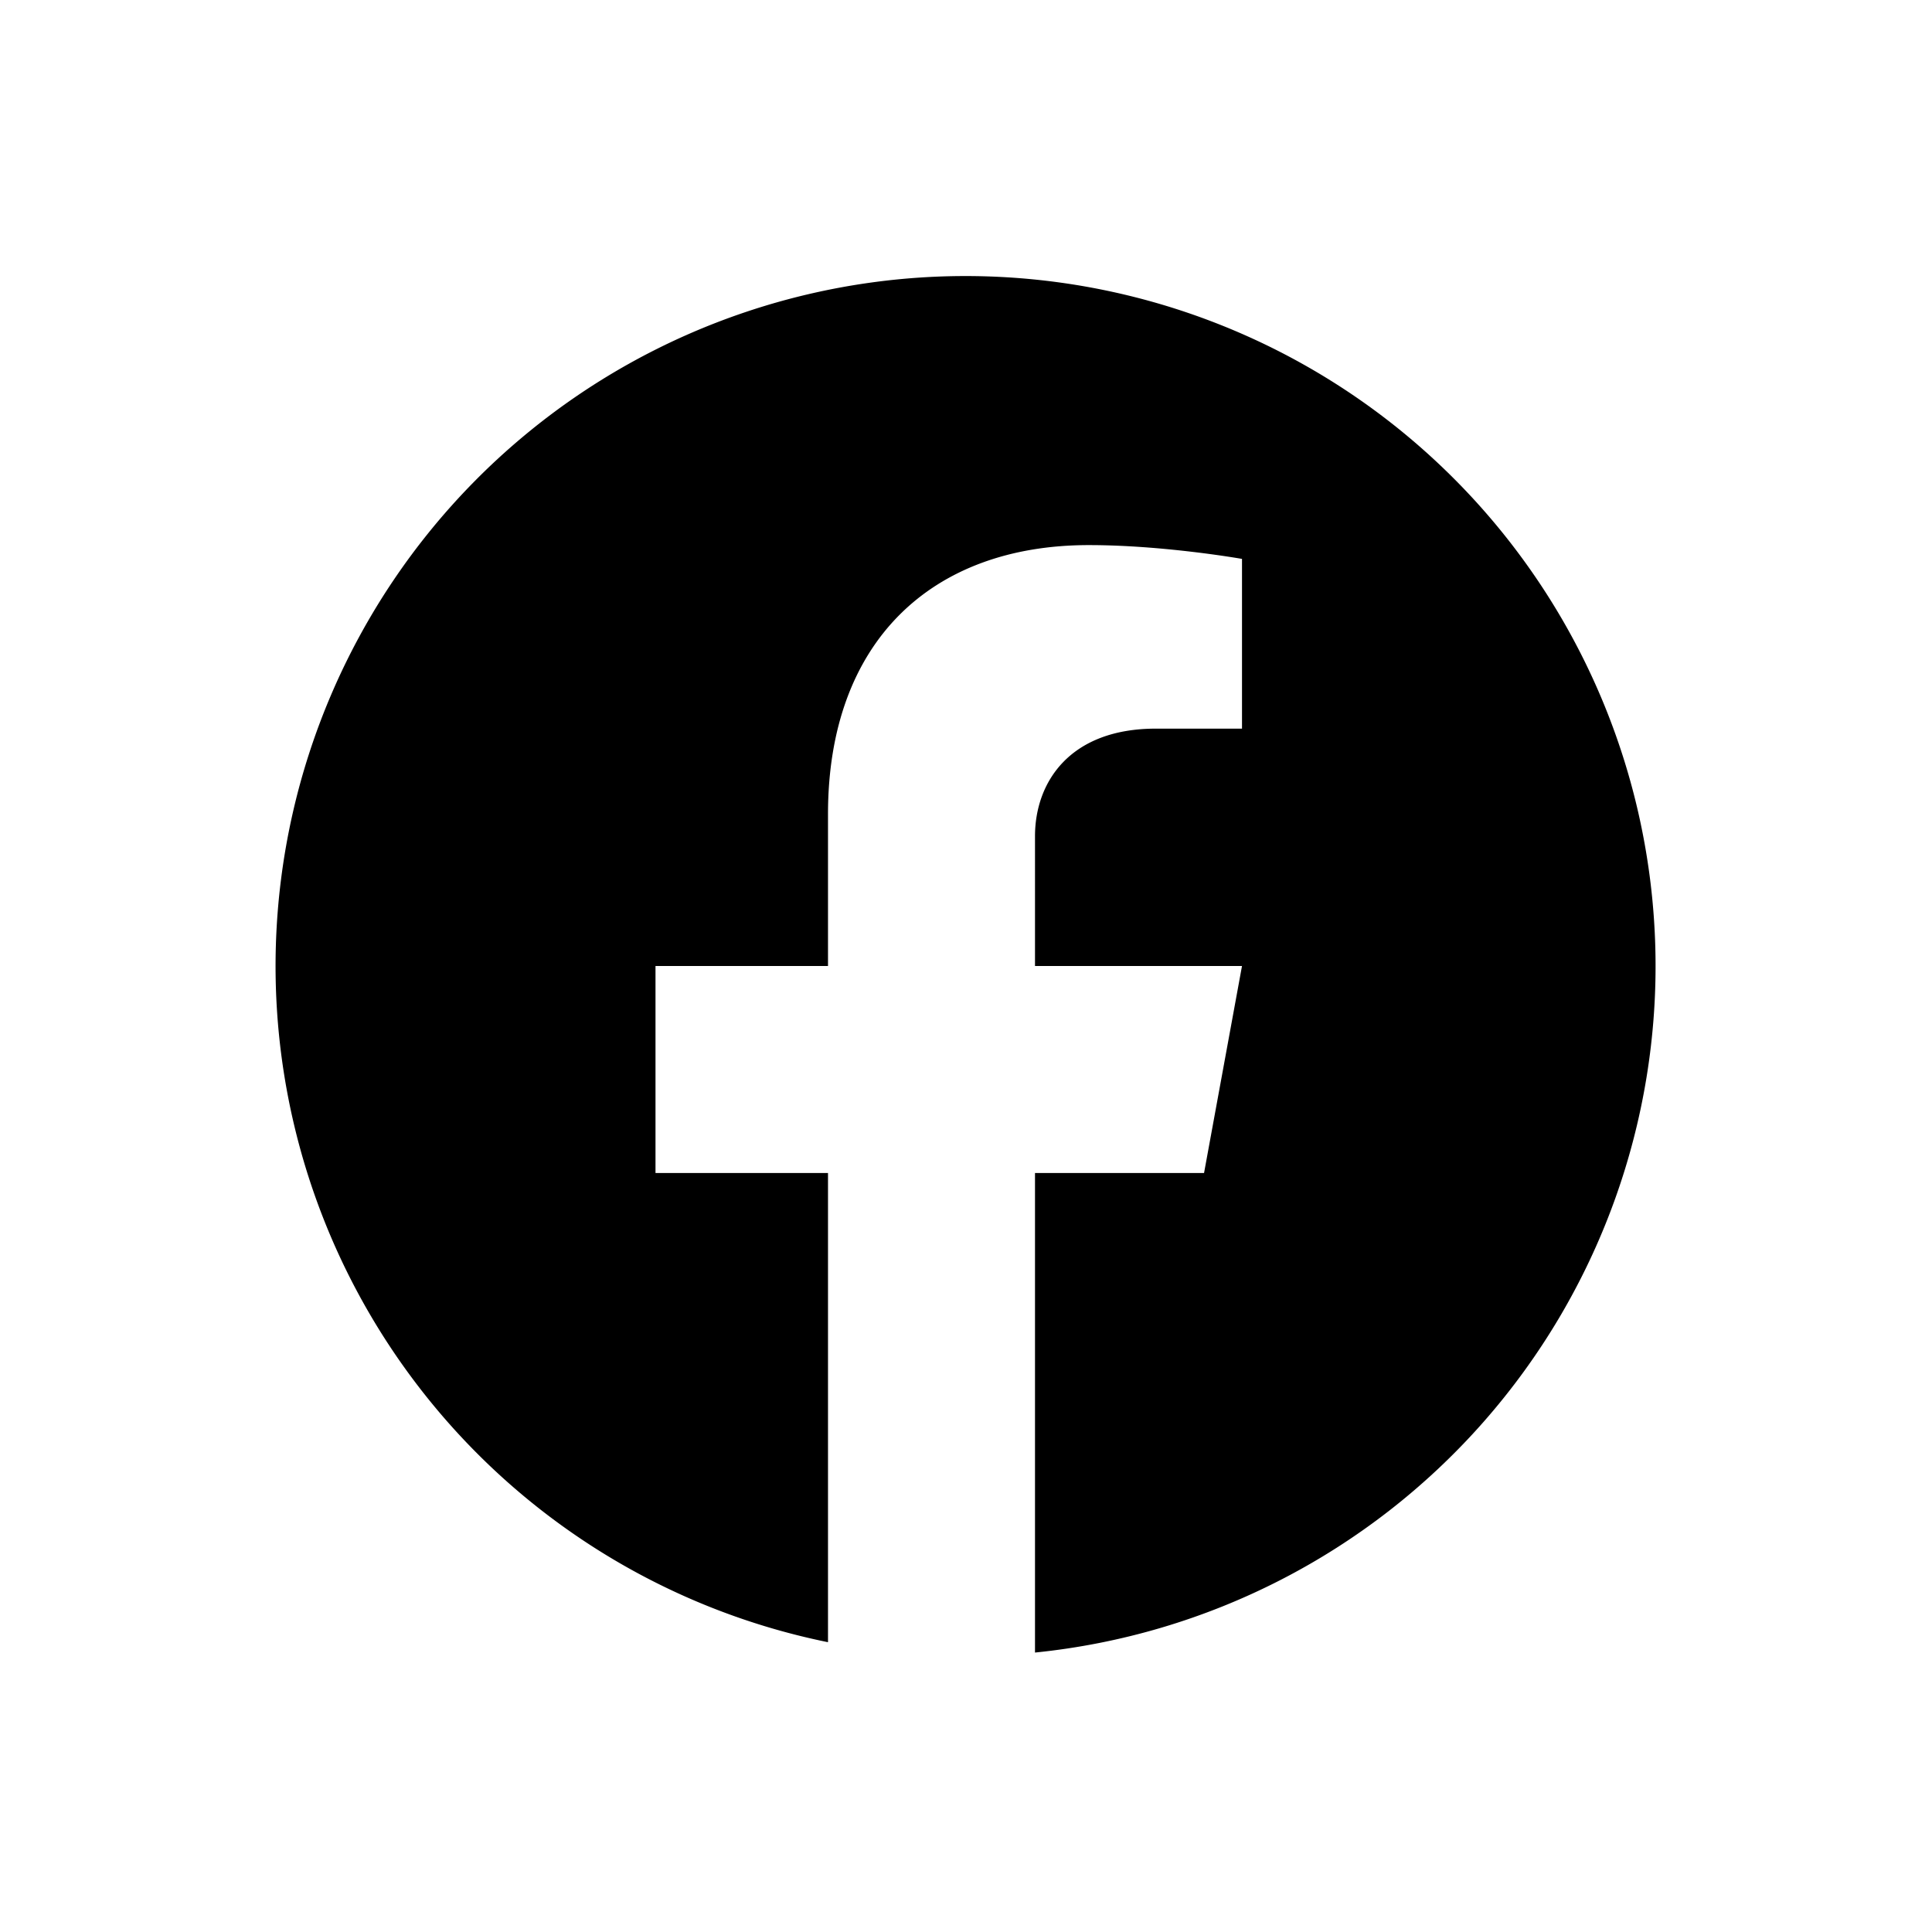 <svg xmlns="http://www.w3.org/2000/svg" width="28" height="28" viewBox="0 0 28 28"><path d="M15 23.95a10 10 0 1 0-3-.15V17H9.5v-3H12v-2.2c0-2.5 1.5-3.9 3.78-3.9 1.09 0 2.22.2 2.22.2v2.46h-1.25c-1.24 0-1.75.77-1.75 1.56V14h3l-.55 3H15v6.95z" fill="currentColor"/></svg>
